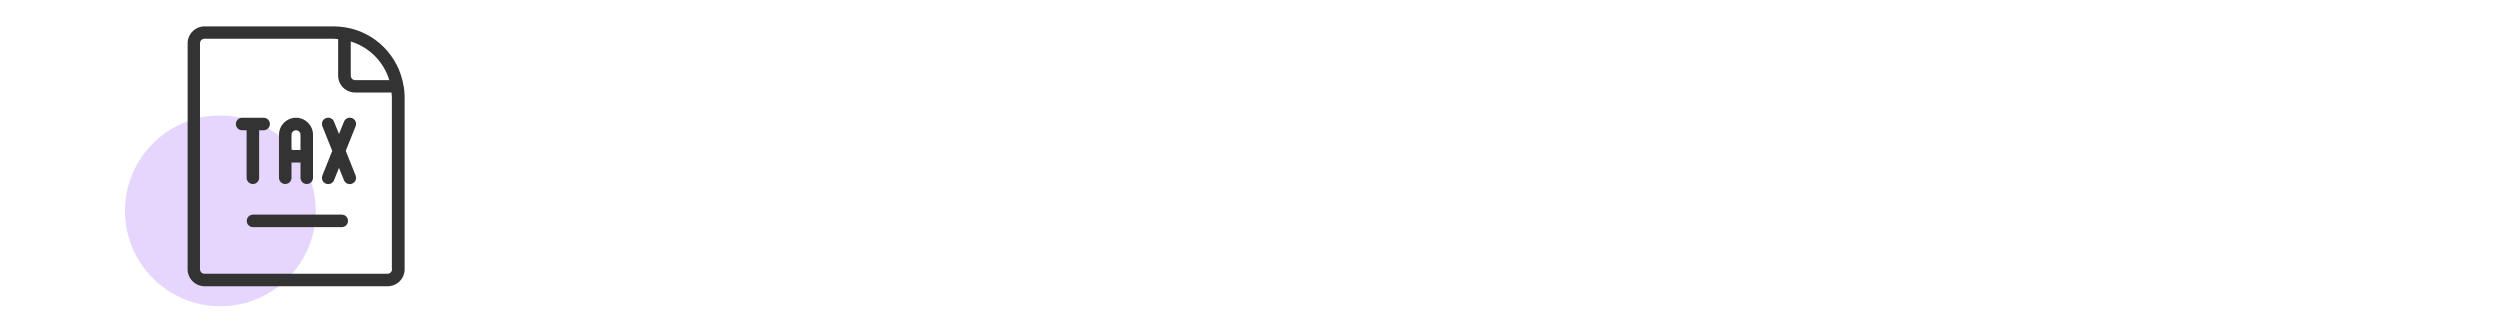<?xml version="1.0" encoding="UTF-8"?><svg id="a" xmlns="http://www.w3.org/2000/svg" viewBox="0 0 200 25"><circle cx="17.63" cy="16.87" r="7.63" fill="#e6d5fd"/><g><path d="M27.34,17.17h-7.1c-.28,0-.5,.22-.5,.5s.22,.5,.5,.5h7.1c.28,0,.5-.22,.5-.5s-.22-.5-.5-.5Z" fill="#333"/><path d="M19.73,14.22c0,.28,.22,.5,.5,.5s.5-.22,.5-.5v-3.8h.36c.28,0,.5-.22,.5-.5s-.22-.5-.5-.5h-1.72c-.28,0-.5,.22-.5,.5s.22,.5,.5,.5h.36v3.8Z" fill="#333"/><path d="M22.82,14.72c.28,0,.5-.22,.5-.5v-1.22h.72v1.22c0,.28,.22,.5,.5,.5s.5-.22,.5-.5v-3.44c0-.75-.61-1.36-1.36-1.36s-1.36,.61-1.36,1.36v3.44c0,.28,.22,.5,.5,.5Zm.86-4.3c.2,0,.36,.16,.36,.36v1.22h-.72v-1.22c0-.2,.16-.36,.36-.36Z" fill="#333"/><path d="M28.17,9.45c-.25-.1-.55,.02-.65,.28l-.4,.99-.4-.99c-.1-.26-.4-.38-.65-.28-.26,.1-.38,.39-.28,.65l.79,1.97-.79,1.97c-.1,.26,.02,.55,.28,.65,.06,.02,.12,.04,.19,.04,.2,0,.39-.12,.46-.31l.4-.99,.4,.99c.08,.2,.27,.31,.46,.31,.06,0,.12-.01,.19-.04,.26-.1,.38-.39,.28-.65l-.79-1.97,.79-1.97c.1-.26-.02-.55-.28-.65Z" fill="#333"/><path d="M32.29,6.91h0c-.37-2.44-2.29-4.36-4.72-4.73h-.01c-.27-.04-.55-.07-.84-.07h-10.35c-.75,0-1.36,.61-1.36,1.36V21.54c0,.75,.61,1.36,1.36,1.36h14.64c.75,0,1.36-.61,1.36-1.36V7.74c0-.29-.03-.56-.07-.84Zm-1.15-.5h-2.72c-.2,0-.36-.16-.36-.36V3.32c1.48,.45,2.63,1.61,3.08,3.08Zm.22,15.13c0,.2-.16,.36-.36,.36h-14.64c-.2,0-.36-.16-.36-.36V3.46c0-.2,.16-.36,.36-.36h10.35c.12,0,.23,.03,.34,.03v2.91c0,.75,.61,1.36,1.36,1.36h2.91c0,.11,.03,.22,.03,.34v13.8Z" fill="#333"/></g></svg>